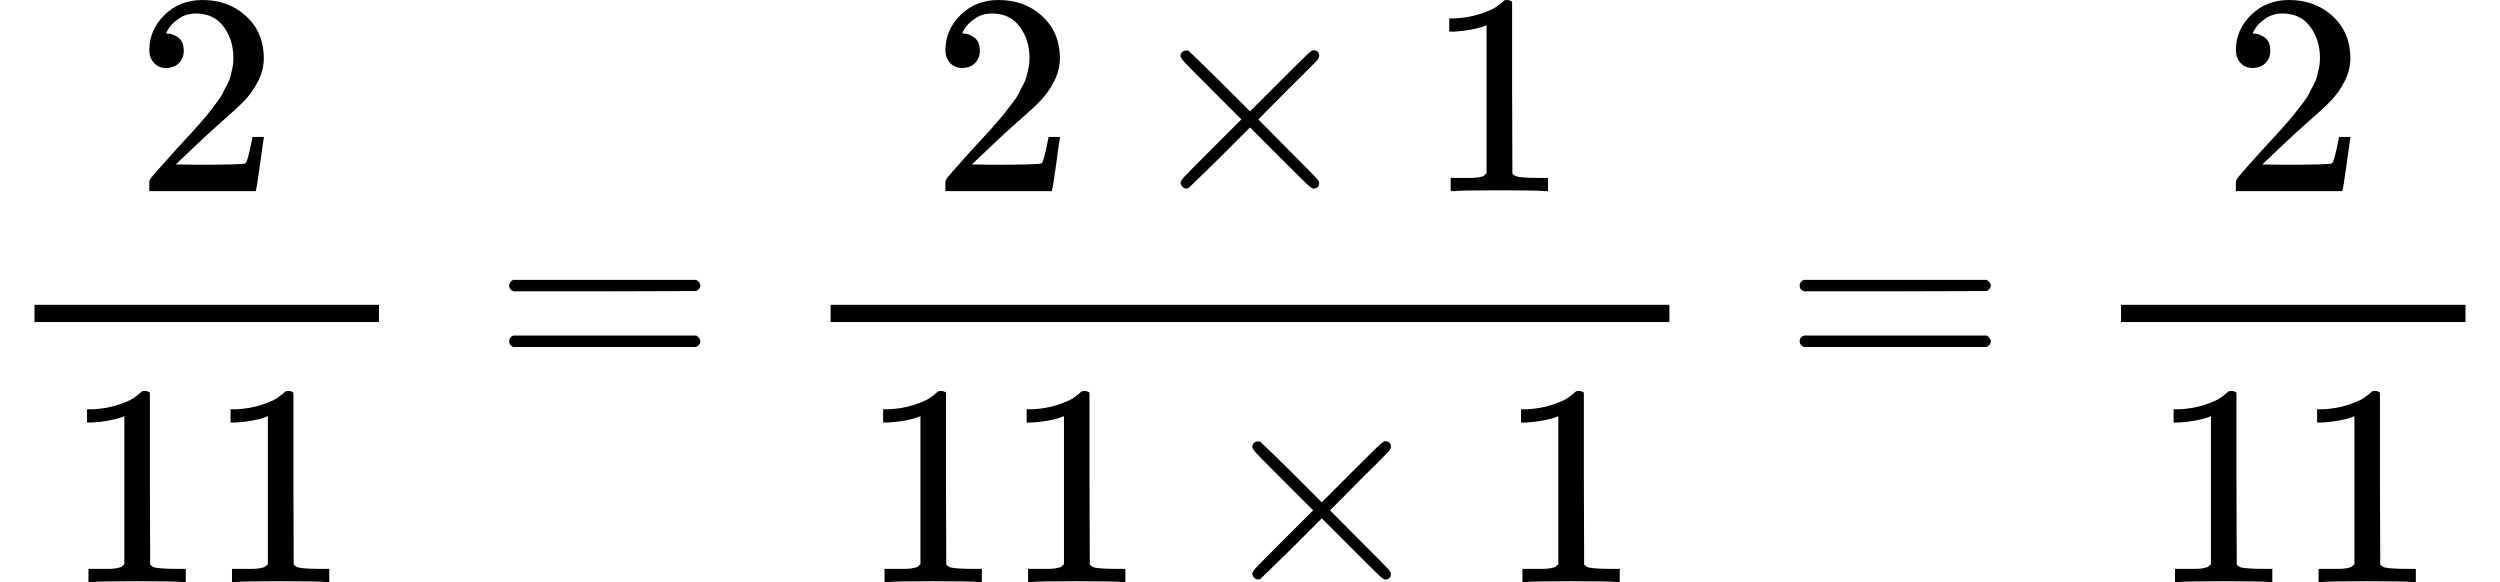 <svg style=" " xmlns="http://www.w3.org/2000/svg" width="19.705ex" height="4.588ex" role="img" focusable="false" viewBox="0 -1342 8709.6 2028" xmlns:xlink="http://www.w3.org/1999/xlink"><defs><path id="MJX-1-TEX-N-32" d="M109 429Q82 429 66 447T50 491Q50 562 103 614T235 666Q326 666 387 610T449 465Q449 422 429 383T381 315T301 241Q265 210 201 149L142 93L218 92Q375 92 385 97Q392 99 409 186V189H449V186Q448 183 436 95T421 3V0H50V19V31Q50 38 56 46T86 81Q115 113 136 137Q145 147 170 174T204 211T233 244T261 278T284 308T305 340T320 369T333 401T340 431T343 464Q343 527 309 573T212 619Q179 619 154 602T119 569T109 550Q109 549 114 549Q132 549 151 535T170 489Q170 464 154 447T109 429Z"></path><path id="MJX-1-TEX-N-31" d="M213 578L200 573Q186 568 160 563T102 556H83V602H102Q149 604 189 617T245 641T273 663Q275 666 285 666Q294 666 302 660V361L303 61Q310 54 315 52T339 48T401 46H427V0H416Q395 3 257 3Q121 3 100 0H88V46H114Q136 46 152 46T177 47T193 50T201 52T207 57T213 61V578Z"></path><path id="MJX-1-TEX-N-3D" d="M56 347Q56 360 70 367H707Q722 359 722 347Q722 336 708 328L390 327H72Q56 332 56 347ZM56 153Q56 168 72 173H708Q722 163 722 153Q722 140 707 133H70Q56 140 56 153Z"></path><path id="MJX-1-TEX-N-D7" d="M630 29Q630 9 609 9Q604 9 587 25T493 118L389 222L284 117Q178 13 175 11Q171 9 168 9Q160 9 154 15T147 29Q147 36 161 51T255 146L359 250L255 354Q174 435 161 449T147 471Q147 480 153 485T168 490Q173 490 175 489Q178 487 284 383L389 278L493 382Q570 459 587 475T609 491Q630 491 630 471Q630 464 620 453T522 355L418 250L522 145Q606 61 618 48T630 29Z"></path></defs><g stroke="currentColor" fill="currentColor" stroke-width="0" transform="scale(1,-1)"><g data-mml-node="math"><g data-mml-node="mfrac"><g data-mml-node="mn" transform="translate(470,676)"><use data-c="32" xlink:href="#MJX-1-TEX-N-32"></use></g><g data-mml-node="mn" transform="translate(220,-686)"><use data-c="31" xlink:href="#MJX-1-TEX-N-31"></use><use data-c="31" xlink:href="#MJX-1-TEX-N-31" transform="translate(500,0)"></use></g><rect width="1200" height="60" x="120" y="220"></rect></g><g data-mml-node="mo" transform="translate(1717.8,0)"><use data-c="3D" xlink:href="#MJX-1-TEX-N-3D"></use></g><g data-mml-node="mfrac" transform="translate(2773.6,0)"><g data-mml-node="mrow" transform="translate(470,676)"><g data-mml-node="mn"><use data-c="32" xlink:href="#MJX-1-TEX-N-32"></use></g><g data-mml-node="mo" transform="translate(722.2,0)"><use data-c="D7" xlink:href="#MJX-1-TEX-N-D7"></use></g><g data-mml-node="mn" transform="translate(1722.4,0)"><use data-c="31" xlink:href="#MJX-1-TEX-N-31"></use></g></g><g data-mml-node="mrow" transform="translate(220,-686)"><g data-mml-node="mn"><use data-c="31" xlink:href="#MJX-1-TEX-N-31"></use><use data-c="31" xlink:href="#MJX-1-TEX-N-31" transform="translate(500,0)"></use></g><g data-mml-node="mo" transform="translate(1222.2,0)"><use data-c="D7" xlink:href="#MJX-1-TEX-N-D7"></use></g><g data-mml-node="mn" transform="translate(2222.4,0)"><use data-c="31" xlink:href="#MJX-1-TEX-N-31"></use></g></g><rect width="2922.4" height="60" x="120" y="220"></rect></g><g data-mml-node="mo" transform="translate(6213.8,0)"><use data-c="3D" xlink:href="#MJX-1-TEX-N-3D"></use></g><g data-mml-node="mfrac" transform="translate(7269.6,0)"><g data-mml-node="mn" transform="translate(470,676)"><use data-c="32" xlink:href="#MJX-1-TEX-N-32"></use></g><g data-mml-node="mn" transform="translate(220,-686)"><use data-c="31" xlink:href="#MJX-1-TEX-N-31"></use><use data-c="31" xlink:href="#MJX-1-TEX-N-31" transform="translate(500,0)"></use></g><rect width="1200" height="60" x="120" y="220"></rect></g></g></g></svg>
